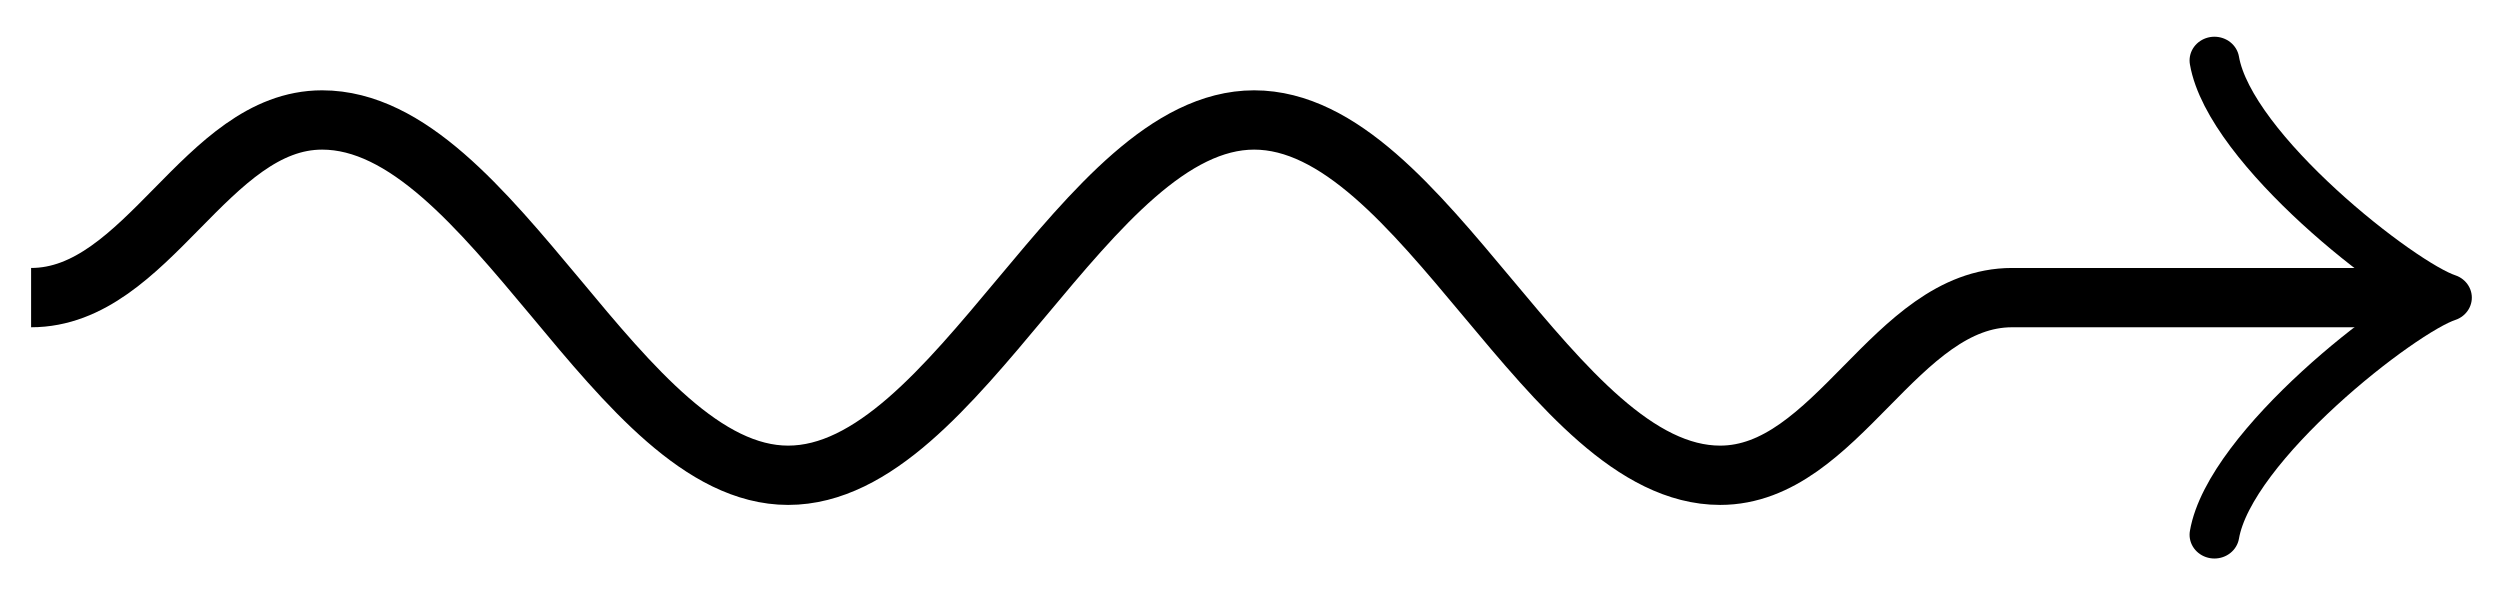 <?xml version="1.0" encoding="UTF-8"?>
<svg xmlns="http://www.w3.org/2000/svg" xmlns:xlink="http://www.w3.org/1999/xlink" width="21pt" height="5pt" viewBox="0 0 21 5" version="1.1">
<g id="surface1">
<path style="fill:none;stroke-width:3.985;stroke-linecap:butt;stroke-linejoin:miter;stroke:rgb(0%,0%,0%);stroke-opacity:1;stroke-miterlimit:10;" d="M 1.994 20 C 9.464 20 13.214 31.938 20.655 31.938 C 26.131 31.938 30.863 25.969 35.625 20 C 40.357 14.031 45.119 8.062 50.536 8.062 C 56.012 8.062 60.744 14.031 65.506 20 C 70.268 25.969 75 31.938 80.417 31.938 C 85.893 31.938 90.625 25.969 95.387 20 C 100.149 14.031 104.881 8.062 110.298 8.062 C 117.798 8.062 121.518 20 129.018 20 L 153.958 20 " transform="matrix(0.131,0,0,-0.125,0,5)"/>
<path style="fill:none;stroke-width:3.188;stroke-linecap:round;stroke-linejoin:round;stroke:rgb(0%,0%,0%);stroke-opacity:1;stroke-miterlimit:10;" d="M 141.994 35.938 C 142.976 29.969 153.958 21 156.905 20 C 153.958 19 142.976 10.031 141.994 4.062 " transform="matrix(0.131,0,0,-0.125,0,5)"/>
</g>
</svg>
